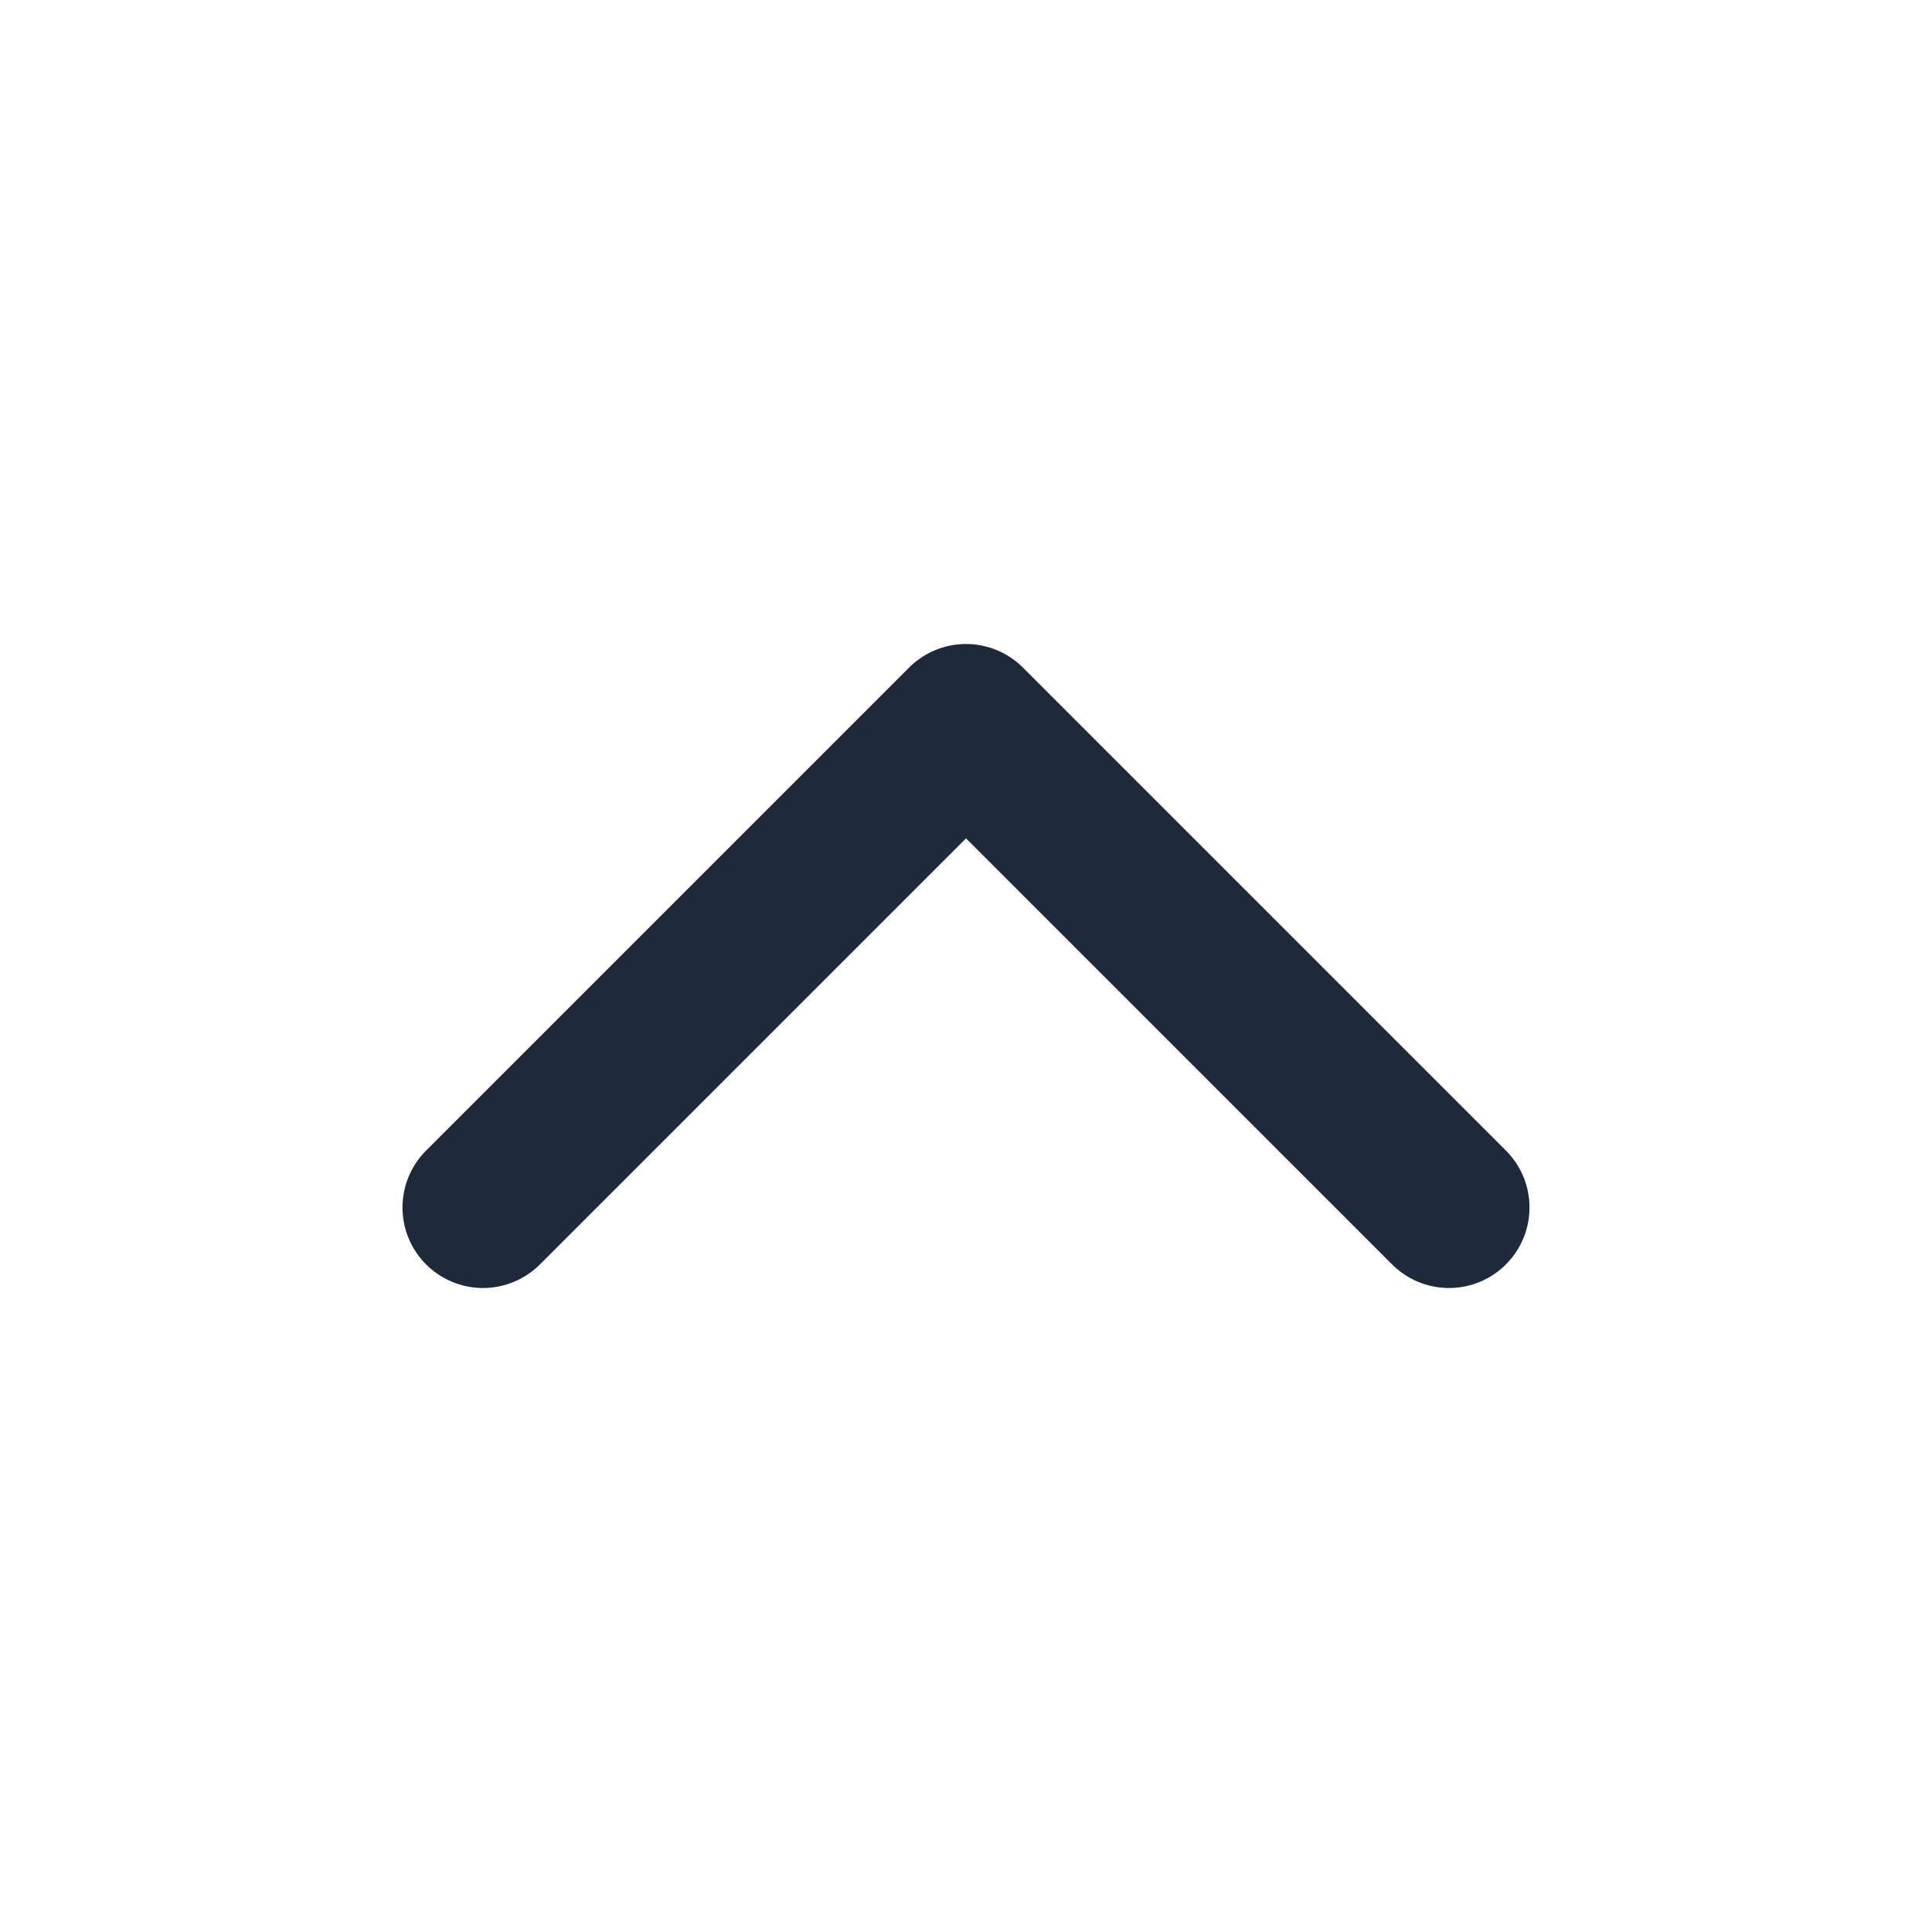 <svg width="24" height="24" viewBox="0 0 24 24" fill="none" xmlns="http://www.w3.org/2000/svg">
<path d="M18 15L12 9L6 15" stroke="#1E293A" stroke-width="2" stroke-linecap="round" stroke-linejoin="round"/>
</svg>
